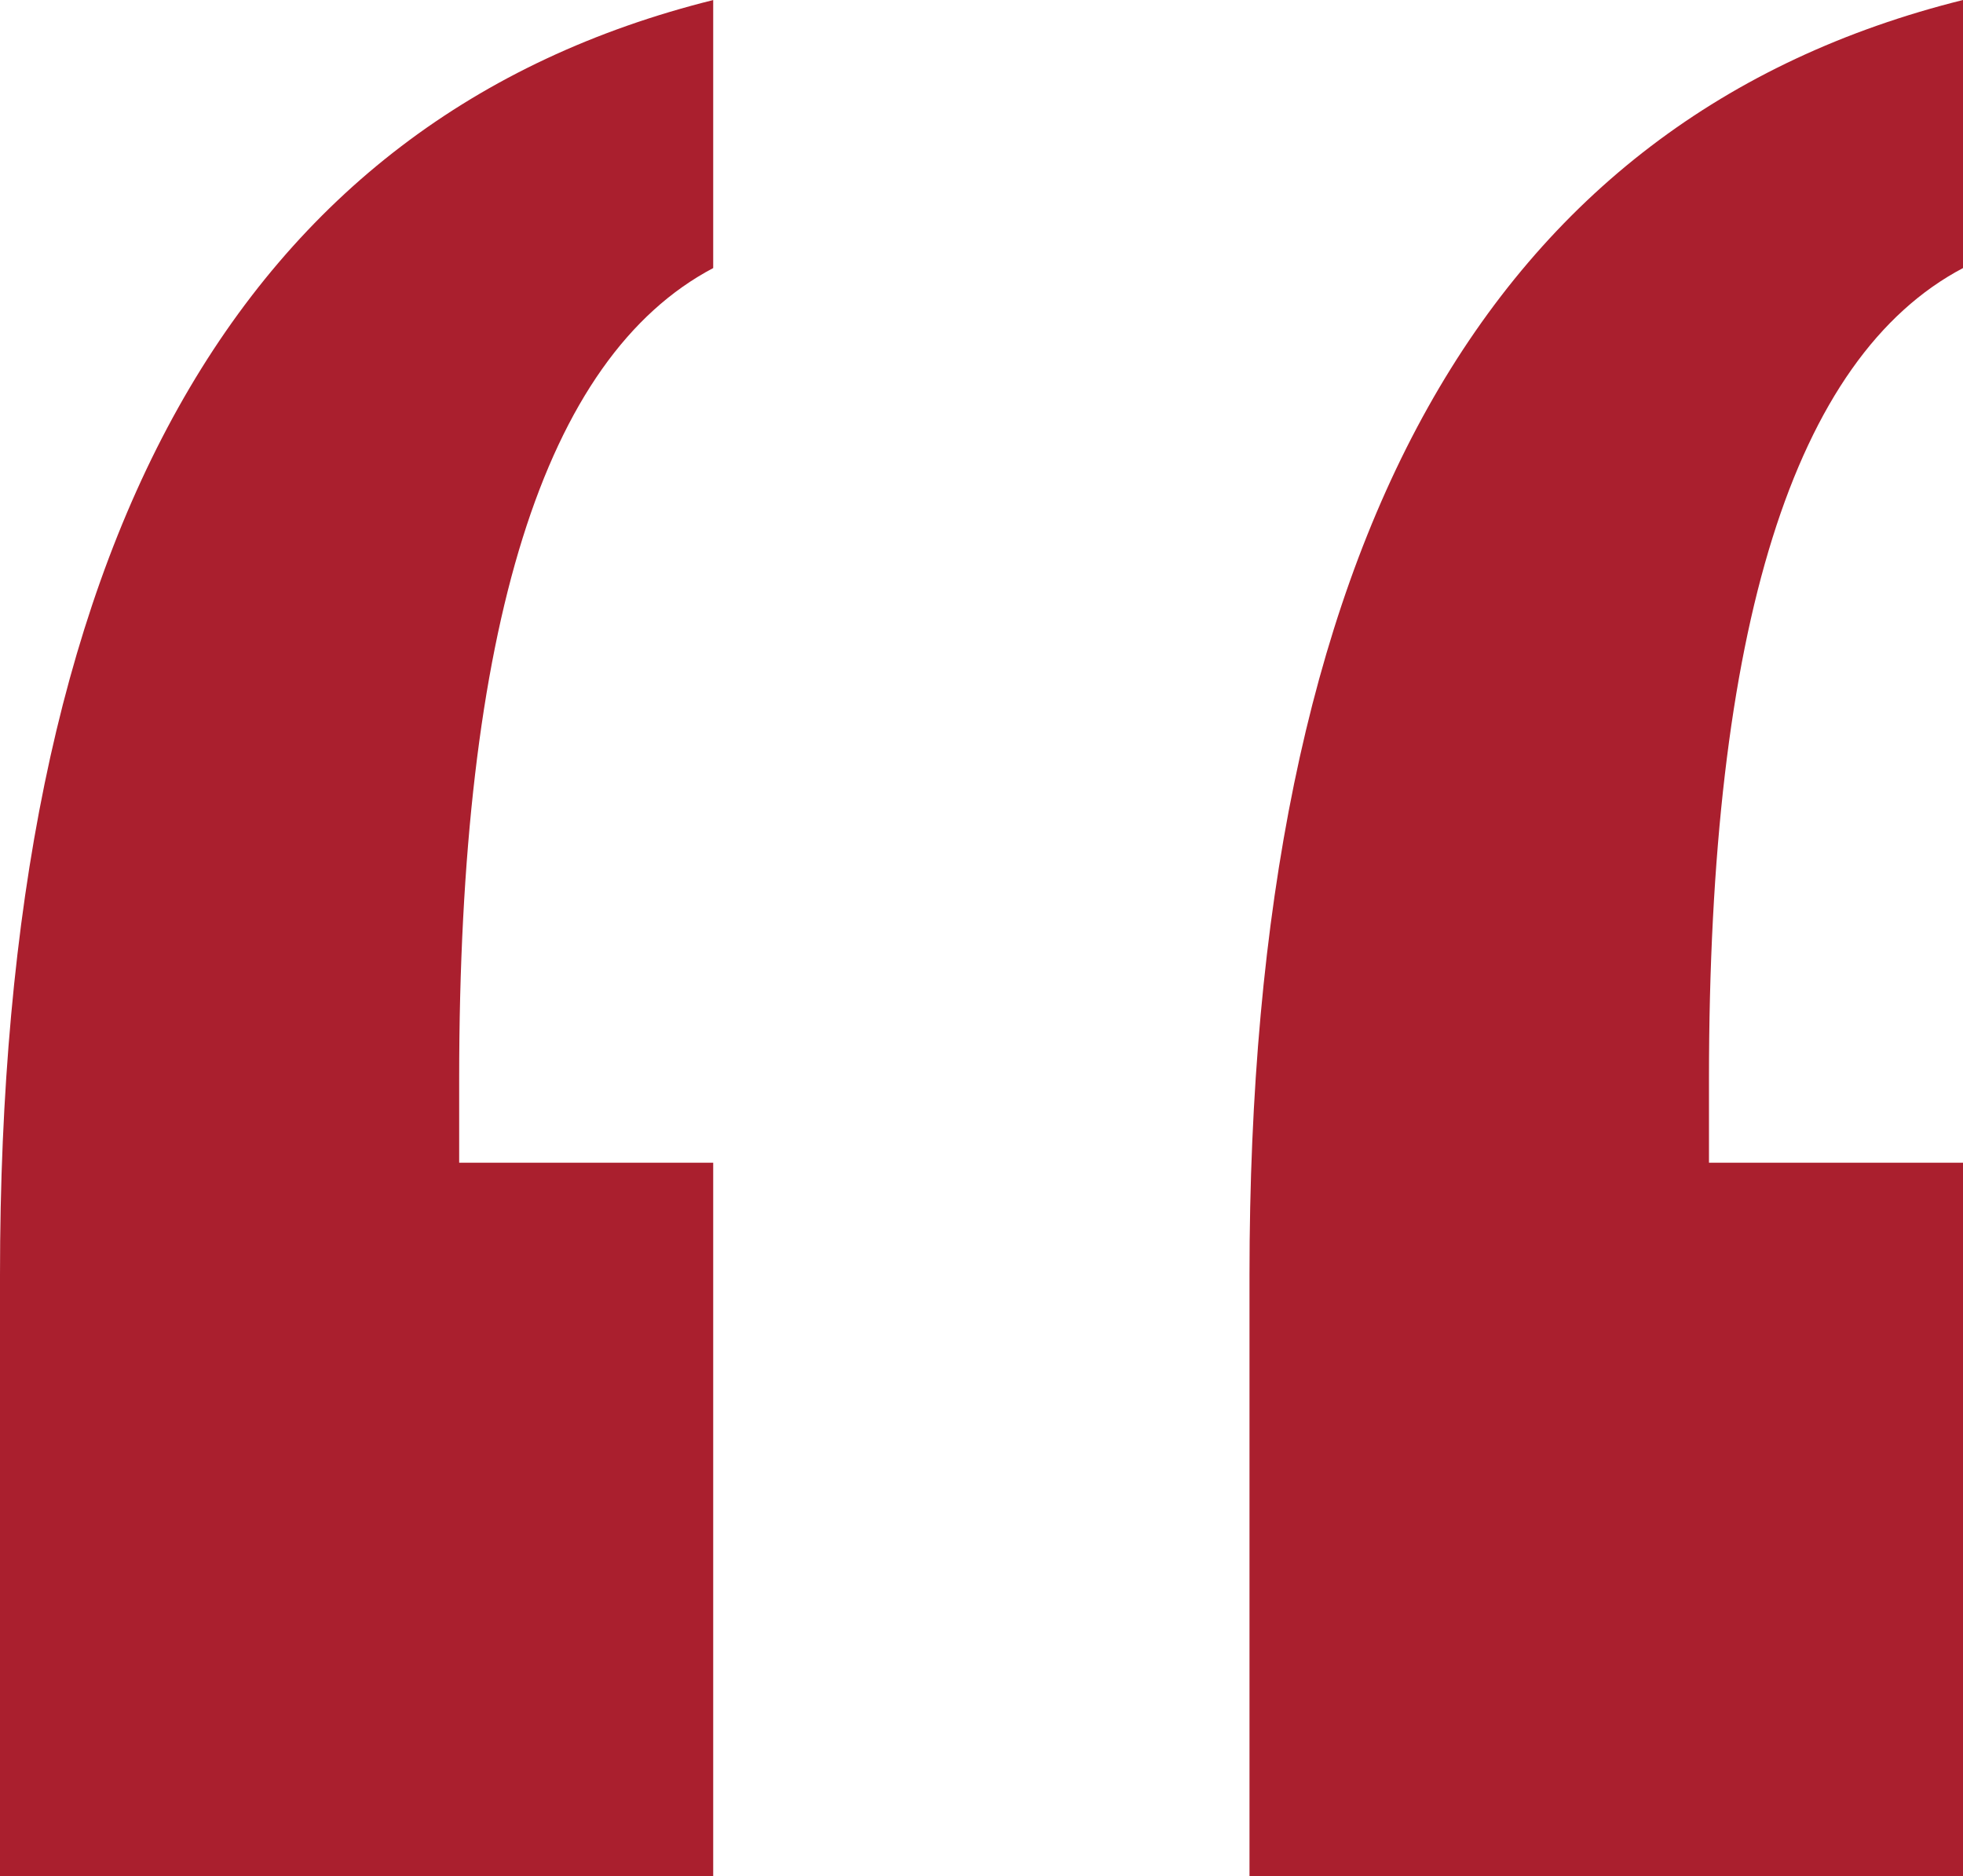 <svg xmlns="http://www.w3.org/2000/svg" width="19.319" height="18.464" viewBox="0 0 19.319 18.464"><path d="M38.642,23.717v2.638q-2.5,1.319-2.5,7.984v.82h2.5v7.022H31.62V36.264Q31.62,25.464,38.642,23.717Zm-12.3,0v2.638q-2.5,1.319-2.5,7.984v.82h2.5v7.022H19.323V36.264Q19.323,25.464,26.344,23.717Z" transform="translate(-19.323 -23.717)" fill="#aa1f2e"/></svg>
